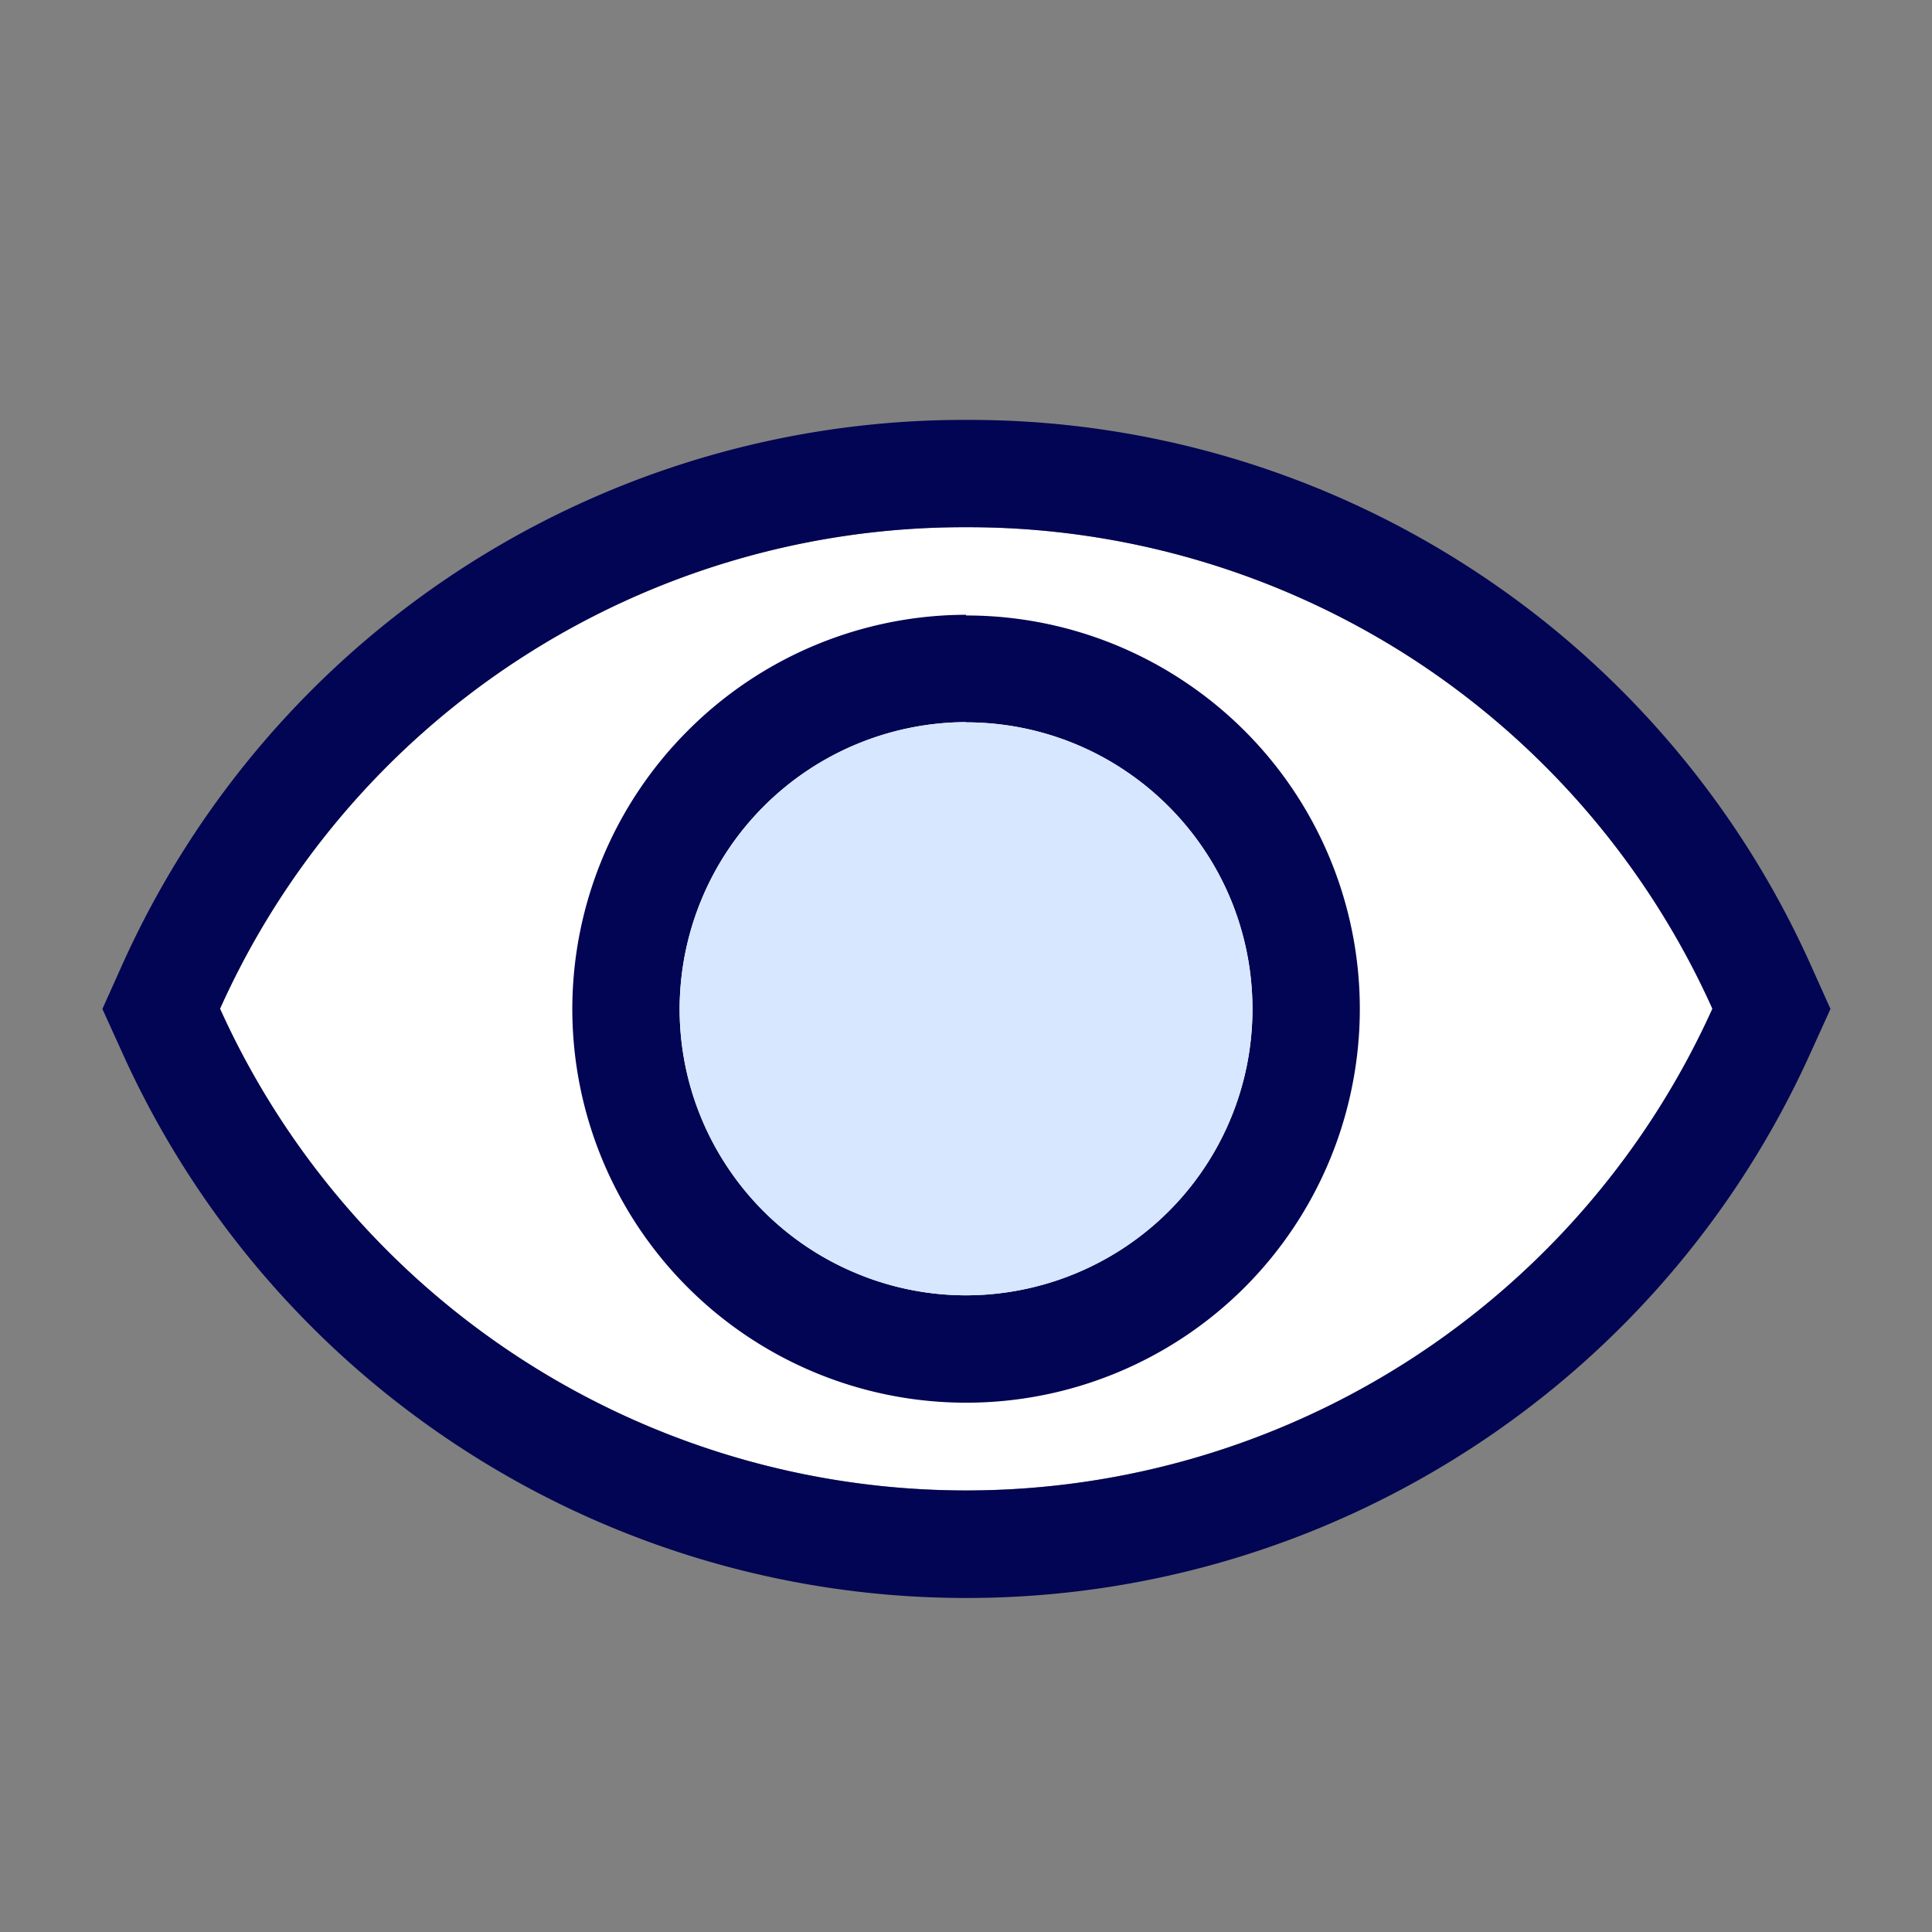 <svg width="44" height="44" fill="none" xmlns="http://www.w3.org/2000/svg"><rect width="100%" height="100%" fill="#808080" stroke="none"/><path d="M22.049 12.007c3.574 0 7.07 1.032 10.076 2.968a18.597 18.597 0 0 1 6.874 7.998 18.648 18.648 0 0 1-33.988 0 18.57 18.57 0 0 1 16.95-10.966h.093" fill="#fff"/><path d="M22.049 12.007c3.574 0 7.07 1.032 10.076 2.968a18.597 18.597 0 0 1 6.874 7.998 18.647 18.647 0 0 1-33.988 0 18.57 18.57 0 0 1 16.95-10.966h.093-.005Zm.005-2.444h-.093a21.01 21.01 0 0 0-15.948 7.323 21.073 21.073 0 0 0-3.231 5.09l-.45 1.002.455 1.002a21.064 21.064 0 0 0 7.783 9.04 21.06 21.06 0 0 0 11.44 3.373c4.067 0 8.022-1.169 11.44-3.373a21.04 21.04 0 0 0 7.783-9.04l.455-1.002-.45-1.002a20.978 20.978 0 0 0-3.232-5.09 20.964 20.964 0 0 0-4.546-3.965 20.956 20.956 0 0 0-11.401-3.358h-.005Z" fill="#020553"/><path d="M22 16.451c1.29 0 2.552.381 3.623 1.1a6.551 6.551 0 0 1 2.405 2.929 6.544 6.544 0 0 1 .372 3.769 6.509 6.509 0 0 1-1.785 3.339 6.548 6.548 0 0 1-4.61 1.912c-.85 0-1.701-.167-2.498-.5a6.52 6.52 0 0 1-2.929-2.404 6.499 6.499 0 0 1-1.1-3.623 6.545 6.545 0 0 1 6.527-6.527l-.005.005Zm.005-2.45H22a8.974 8.974 0 0 0-6.331 2.635 8.974 8.974 0 0 0-2.635 6.332 8.97 8.97 0 0 0 15.307 6.356 8.962 8.962 0 0 0 2.454-4.591 8.953 8.953 0 0 0-3.813-9.206A8.95 8.95 0 0 0 22 14.017l.005-.015Z" fill="#020553"/><path d="M22 16.451c1.29 0 2.552.381 3.622 1.1a6.551 6.551 0 0 1 2.406 2.929 6.544 6.544 0 0 1 .371 3.769 6.51 6.51 0 0 1-1.784 3.339 6.548 6.548 0 0 1-4.61 1.912c-.851 0-1.702-.167-2.498-.5a6.52 6.52 0 0 1-2.929-2.404 6.499 6.499 0 0 1-1.1-3.623 6.545 6.545 0 0 1 6.527-6.527" fill="#D7E7FF"/></svg>